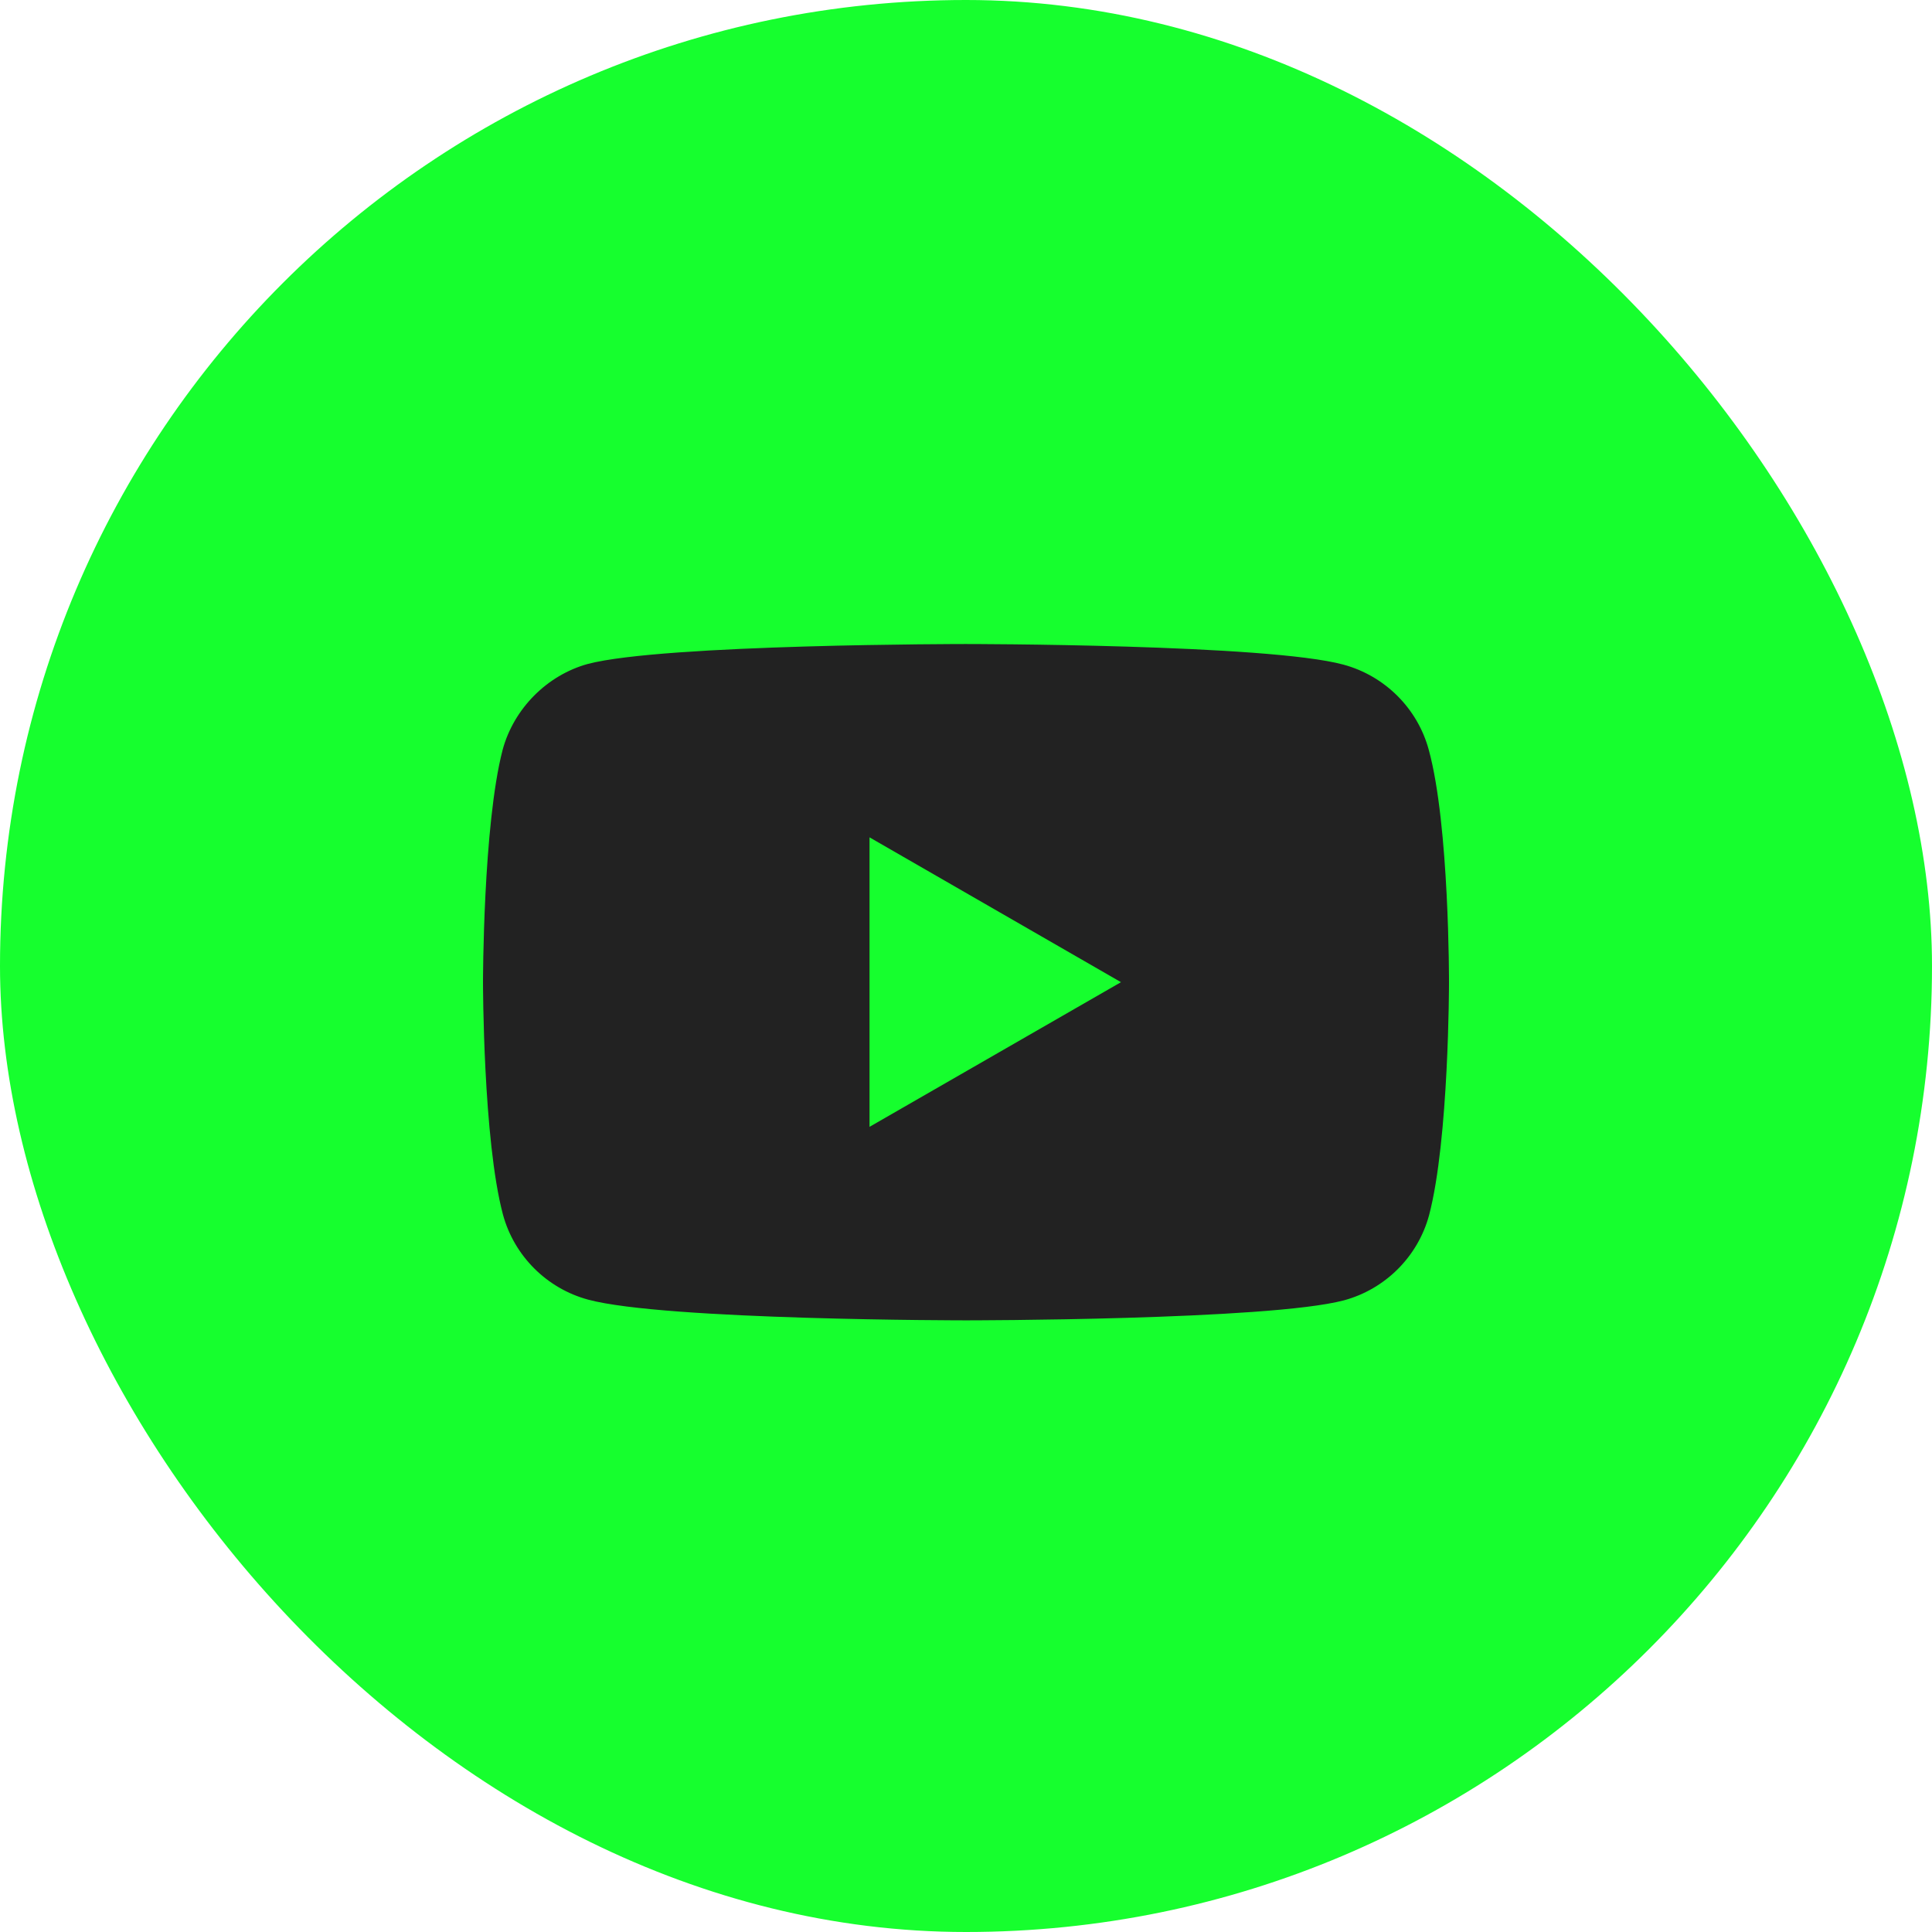 <svg width="32" height="32" viewBox="0 0 32 32" fill="none" xmlns="http://www.w3.org/2000/svg">
<rect width="32" height="32" rx="16" fill="#16FF2E"/>
<path d="M23.665 12.42C23.48 11.735 22.939 11.195 22.254 11.009C21.003 10.667 15.995 10.667 15.995 10.667C15.995 10.667 10.989 10.667 9.736 10.997C9.063 11.182 8.51 11.735 8.325 12.42C8 13.671 8 16.268 8 16.268C8 16.268 8 18.877 8.33 20.115C8.515 20.801 9.056 21.341 9.741 21.526C11.007 21.869 16 21.869 16 21.869C16 21.869 21.006 21.869 22.259 21.538C22.944 21.353 23.485 20.813 23.67 20.128C24 18.877 24 16.28 24 16.28C24 16.28 24.008 13.671 23.665 12.42ZM14.402 18.664V13.869L18.567 16.268L14.402 18.664Z" fill="#222222"/>
</svg>

